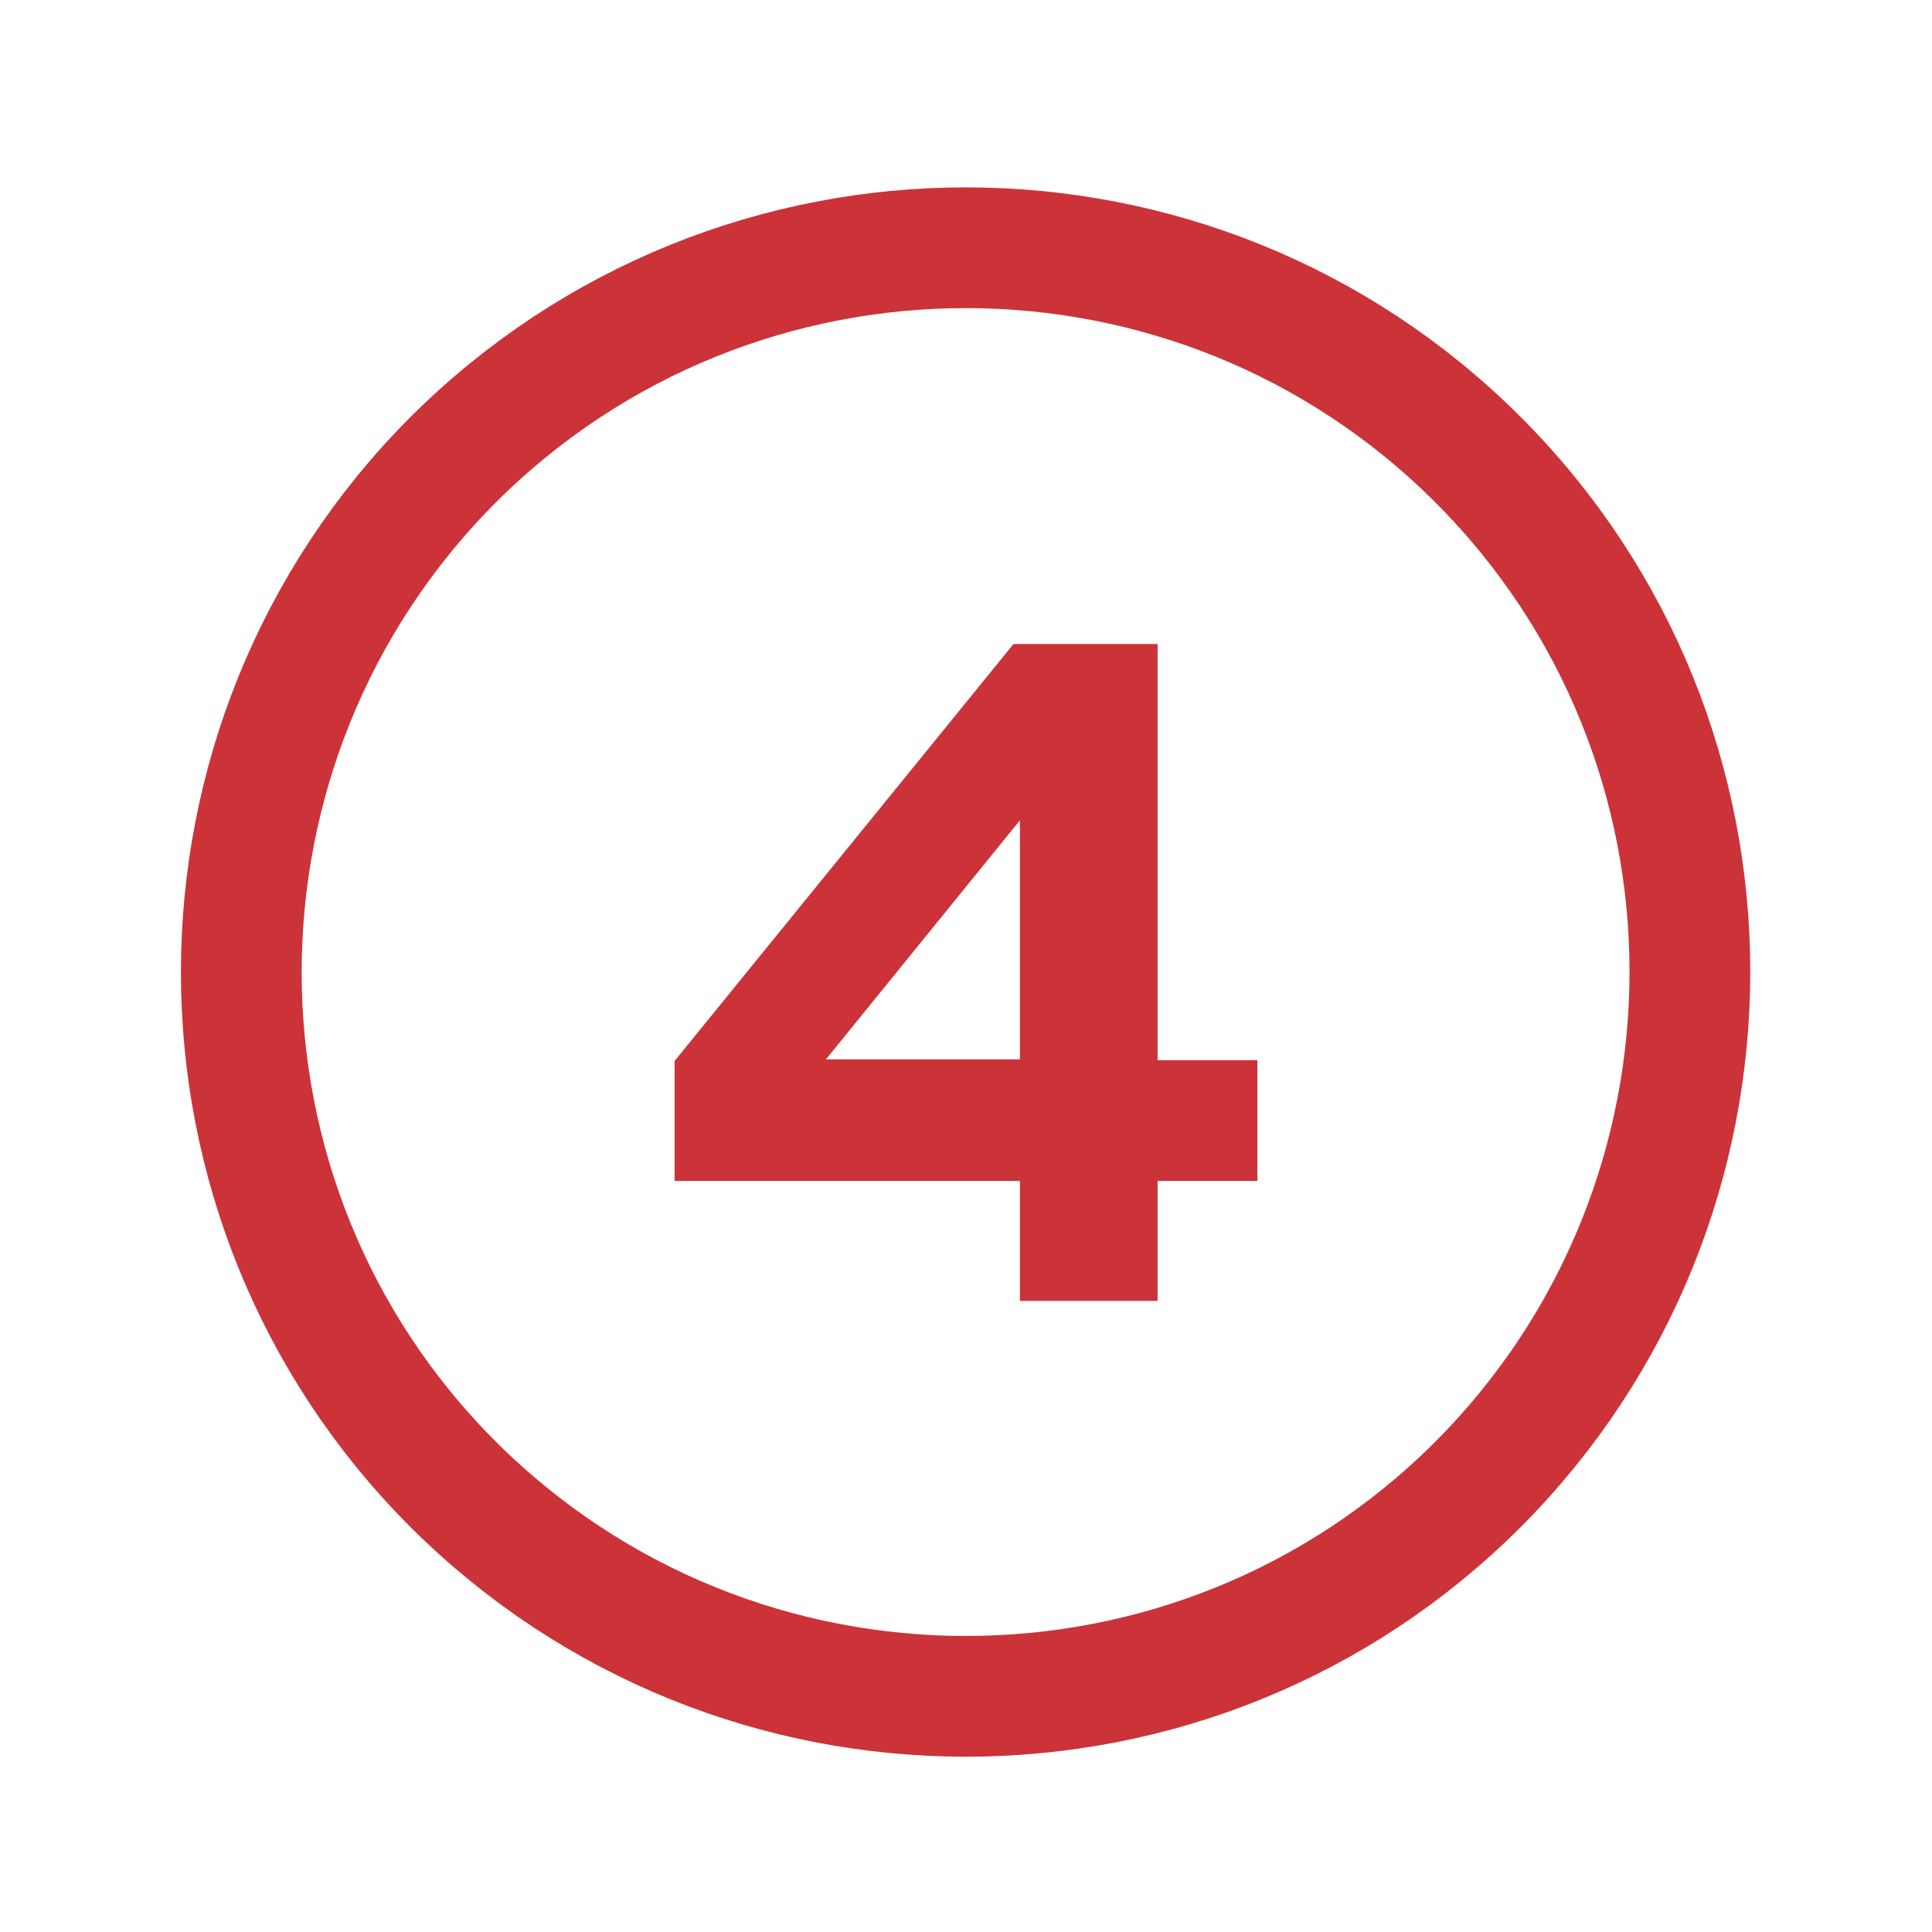 <?xml version="1.0" encoding="UTF-8"?> <!-- Generator: Adobe Illustrator 25.3.1, SVG Export Plug-In . SVG Version: 6.00 Build 0) --> <svg xmlns="http://www.w3.org/2000/svg" xmlns:xlink="http://www.w3.org/1999/xlink" version="1.1" id="Layer_1" x="0px" y="0px" viewBox="0 0 24 24" style="enable-background:new 0 0 24 24;" xml:space="preserve"> <style type="text/css"> .st0{fill:none;stroke:#CB3339;stroke-width:1.5;stroke-linecap:round;stroke-linejoin:round;} .st1{fill:none;} .st2{fill:#CB3339;} </style> <path class="st0" d="M18.36,5.71c3.51,3.51,3.51,9.21,0,12.73c-3.51,3.51-9.21,3.51-12.73,0c-3.51-3.51-3.51-9.21,0-12.73 C9.15,2.2,14.85,2.2,18.36,5.71"></path> <path class="st1" d="M0,0.08h24v24H0V0.08z"></path> <path class="st2" d="M14.38,8v5.17h1.24v1.5h-1.24v1.49h-1.71v-1.49H8.38v-1.49L12.59,8H14.38z M12.67,10.19l-2.41,2.97h2.41V10.19z "></path> </svg> 
